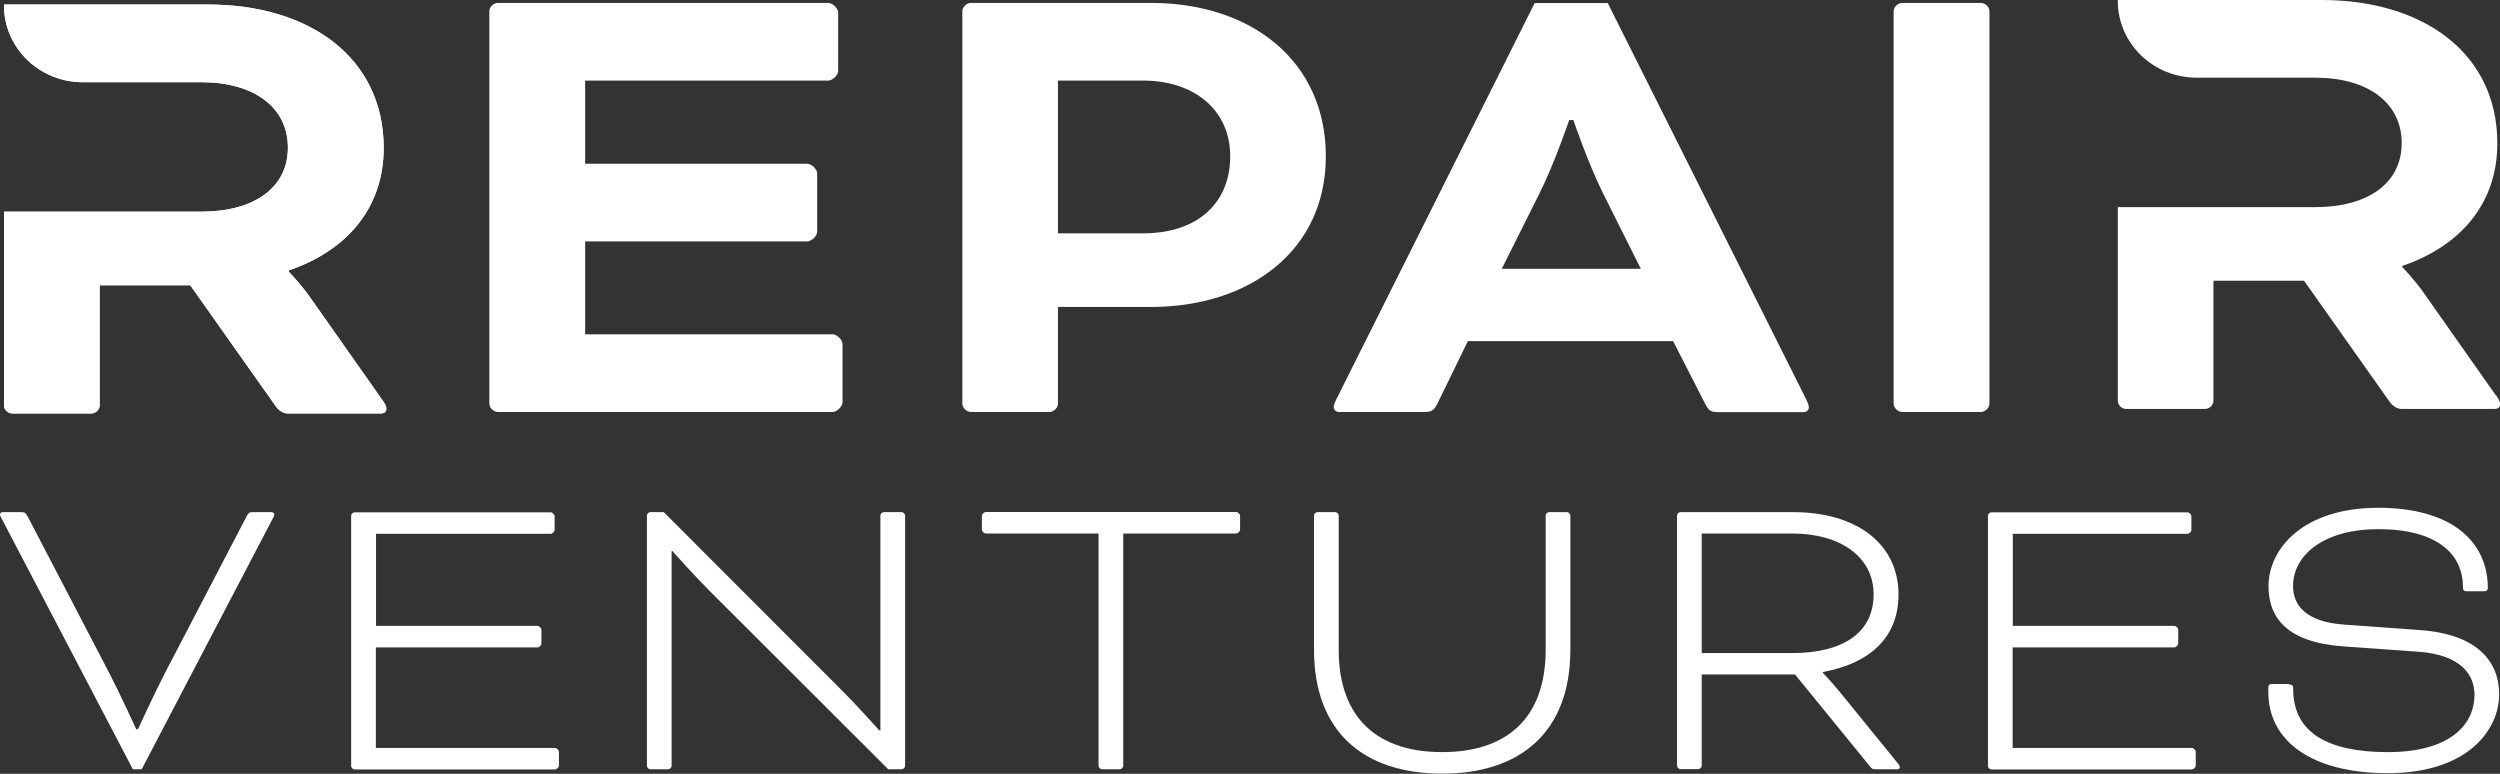 <svg xmlns="http://www.w3.org/2000/svg" width="168" height="52" viewBox="0 0 168 52" fill="none"><rect x="0" y="0" width="168" height="52" fill="#333333" stroke="none"/><g clip-path="url(#clip0_202_1552)"><path d="M25.684 26.87L20.917 20.095C20.256 19.127 19.403 18.257 19.403 18.257V18.17C23.183 16.887 25.785 14.093 25.785 9.928C25.774 3.915 20.861 0.304 13.963 0.304H0.269V0.37C0.269 3.219 2.647 5.535 5.585 5.524H13.537C17.081 5.524 19.347 7.22 19.347 9.917C19.347 12.614 17.081 14.223 13.537 14.223H0.269V27.228C0.269 27.533 0.527 27.783 0.83 27.783H6.124C6.438 27.783 6.696 27.533 6.696 27.228V19.171H12.786L18.551 27.326C18.741 27.598 19.067 27.783 19.302 27.783H25.583C25.863 27.783 25.964 27.642 25.964 27.457C25.964 27.37 25.919 27.185 25.684 26.859V26.87Z" fill="white"></path><path d="M25.684 26.87L20.917 20.095C20.256 19.127 19.403 18.257 19.403 18.257V18.17C23.183 16.887 25.785 14.093 25.785 9.928C25.774 3.915 20.861 0.304 13.963 0.304H0.269V0.37C0.269 3.219 2.647 5.535 5.585 5.524H13.537C17.081 5.524 19.347 7.22 19.347 9.917C19.347 12.614 17.081 14.223 13.537 14.223H0.269V27.228C0.269 27.533 0.527 27.783 0.83 27.783H6.124C6.438 27.783 6.696 27.533 6.696 27.228V19.171H12.786L18.551 27.326C18.741 27.598 19.067 27.783 19.302 27.783H25.583C25.863 27.783 25.964 27.642 25.964 27.457C25.964 27.37 25.919 27.185 25.684 26.859V26.87Z" fill="white"></path><path d="M39.322 16.235V22.466H55.955C56.236 22.466 56.617 22.835 56.617 23.107V27.044C56.617 27.316 56.236 27.685 55.955 27.685H33.456C33.176 27.685 32.884 27.413 32.884 27.131V0.75C32.884 0.479 33.165 0.196 33.456 0.196H55.663C55.944 0.196 56.325 0.566 56.325 0.837V4.774C56.325 5.046 55.944 5.415 55.663 5.415H39.322V11.005H54.25C54.531 11.005 54.912 11.374 54.912 11.646V15.582C54.912 15.854 54.531 16.224 54.25 16.224H39.322V16.235Z" fill="white"></path><path d="M65.242 27.685C64.961 27.685 64.67 27.413 64.67 27.131V0.75C64.67 0.479 64.95 0.196 65.242 0.196H77.332C84.185 0.196 89.097 4.176 89.097 10.504C89.097 16.833 83.994 20.628 77.332 20.628H71.096V27.131C71.096 27.402 70.816 27.685 70.524 27.685H65.231H65.242ZM71.096 5.426V15.68H76.816C80.551 15.68 82.671 13.571 82.671 10.504C82.671 7.438 80.304 5.415 76.816 5.415H71.096V5.426Z" fill="white"></path><path d="M112.437 22.922H98.642L96.612 27.087C96.332 27.642 96.186 27.685 95.625 27.685H90.006C89.726 27.685 89.625 27.5 89.625 27.359C89.625 27.218 89.714 26.989 89.815 26.804L103.128 0.207H108.041L121.365 26.815C121.455 27 121.556 27.228 121.556 27.37C121.556 27.511 121.466 27.696 121.174 27.696H115.555C114.983 27.696 114.849 27.652 114.568 27.098L112.437 22.933V22.922ZM100.908 18.062H110.262L107.716 12.973C106.729 11.004 105.73 8.068 105.73 8.068H105.45C105.45 8.068 104.452 11.004 103.465 12.973L100.919 18.062H100.908Z" fill="white"></path><path d="M133.691 27.131C133.691 27.402 133.411 27.685 133.119 27.685H127.825C127.545 27.685 127.253 27.413 127.253 27.131V0.75C127.253 0.479 127.534 0.196 127.825 0.196H133.119C133.4 0.196 133.691 0.468 133.691 0.75V27.131Z" fill="white"></path><path d="M7.279 45.105C8.087 46.66 9.152 48.998 9.152 48.998H9.275C9.275 48.998 10.341 46.66 11.148 45.105L16.554 34.732C16.7 34.438 16.767 34.416 17.003 34.416H18.226C18.371 34.416 18.439 34.503 18.439 34.558C18.439 34.645 18.383 34.764 18.315 34.873L9.522 51.695H8.928L0.123 34.873C0.067 34.753 0 34.645 0 34.558C0 34.503 0.056 34.416 0.179 34.416H1.424C1.66 34.416 1.716 34.449 1.873 34.732L7.279 45.105Z" fill="white"></path><path d="M25.258 43.485V50.26H37.292C37.416 50.26 37.561 50.401 37.561 50.52V51.445C37.561 51.564 37.416 51.706 37.292 51.706H23.833C23.71 51.706 23.598 51.586 23.598 51.477V34.655C23.598 34.536 23.721 34.427 23.833 34.427H37.001C37.124 34.427 37.27 34.568 37.27 34.688V35.612C37.27 35.732 37.124 35.873 37.001 35.873H25.269V42.06H36.115C36.238 42.06 36.384 42.202 36.384 42.322V43.246C36.384 43.365 36.238 43.507 36.115 43.507H25.269L25.258 43.485Z" fill="white"></path><path d="M59.69 51.695L47.689 39.712C46.68 38.701 45.311 37.178 45.188 37.037H45.132V51.467C45.132 51.586 45.009 51.695 44.896 51.695H43.708C43.584 51.695 43.472 51.575 43.472 51.467V34.645C43.472 34.525 43.595 34.416 43.708 34.416H44.605L56.46 46.28C57.593 47.4 59.107 49.107 59.073 49.074H59.163V34.645C59.163 34.525 59.286 34.416 59.398 34.416H60.587C60.711 34.416 60.823 34.536 60.823 34.645V51.467C60.823 51.586 60.699 51.695 60.587 51.695H59.69Z" fill="white"></path><path d="M66.251 35.852C66.128 35.852 65.982 35.71 65.982 35.59V34.666C65.982 34.547 66.128 34.405 66.251 34.405H83.064C83.187 34.405 83.333 34.547 83.333 34.666V35.59C83.333 35.71 83.187 35.852 83.064 35.852H75.482V51.467C75.482 51.586 75.358 51.695 75.246 51.695H74.057C73.934 51.695 73.822 51.575 73.822 51.467V35.852H66.251Z" fill="white"></path><path d="M103.869 34.645C103.869 34.525 103.992 34.416 104.104 34.416H105.293C105.416 34.416 105.529 34.536 105.529 34.645V43.659C105.529 49.216 102.141 51.989 96.915 51.989C91.688 51.989 88.301 49.227 88.301 43.659V34.645C88.301 34.525 88.425 34.416 88.537 34.416H89.726C89.849 34.416 89.961 34.536 89.961 34.645V43.659C89.961 48.379 92.698 50.542 96.915 50.542C101.132 50.542 103.869 48.379 103.869 43.659V34.645Z" fill="white"></path><path d="M112.695 34.645C112.695 34.525 112.819 34.416 112.931 34.416H120.513C124.763 34.416 127.579 36.548 127.579 39.951C127.579 42.659 125.885 44.529 122.498 45.16V45.214C122.498 45.214 123.003 45.736 123.597 46.454L127.489 51.238C127.635 51.412 127.668 51.499 127.668 51.554C127.668 51.641 127.612 51.695 127.489 51.695H126.031C125.818 51.695 125.795 51.662 125.65 51.488L120.625 45.323H114.355V51.456C114.355 51.575 114.232 51.684 114.12 51.684H112.931C112.808 51.684 112.695 51.565 112.695 51.456V34.634V34.645ZM114.355 35.852V43.888H120.412C123.945 43.888 125.907 42.452 125.907 39.94C125.907 37.428 123.676 35.852 120.445 35.852H114.355Z" fill="white"></path><path d="M135.25 43.485V50.26H147.285C147.408 50.26 147.554 50.401 147.554 50.52V51.445C147.554 51.564 147.408 51.706 147.285 51.706H133.826C133.702 51.706 133.59 51.586 133.59 51.477V34.655C133.59 34.536 133.714 34.427 133.826 34.427H146.993C147.116 34.427 147.262 34.568 147.262 34.688V35.612C147.262 35.732 147.116 35.873 146.993 35.873H135.261V42.06H146.107C146.23 42.06 146.376 42.202 146.376 42.322V43.246C146.376 43.365 146.23 43.507 146.107 43.507H135.261L135.25 43.485Z" fill="white"></path><path d="M153.812 45.997C154.048 45.997 154.104 46.051 154.104 46.312C154.104 49.216 156.392 50.542 160.463 50.542C164.534 50.542 166.284 48.781 166.284 46.682C166.284 45.355 165.387 44.007 162.538 43.8L157.401 43.431C153.924 43.17 152.444 41.702 152.444 39.396C152.444 36.863 154.788 34.123 159.813 34.123C164.837 34.123 167.181 36.461 167.181 39.505C167.181 39.647 167.125 39.733 166.912 39.733H165.779C165.6 39.733 165.51 39.679 165.51 39.451C165.51 37.233 163.783 35.558 159.801 35.558C156.268 35.558 154.093 37.233 154.093 39.386C154.093 40.745 155.046 41.8 157.536 41.974L162.65 42.343C166.508 42.626 167.944 44.475 167.944 46.66C167.944 48.998 165.891 51.956 160.452 51.956C155.337 51.956 152.433 49.792 152.433 46.508V46.193C152.433 46.051 152.489 45.964 152.668 45.964H153.801L153.812 45.997Z" fill="white"></path><path d="M167.72 26.565L162.953 19.791C162.291 18.823 161.439 17.953 161.439 17.953V17.866C165.219 16.583 167.821 13.788 167.821 9.623C167.821 3.621 162.908 0 156.01 0H142.316V0.065C142.316 2.914 144.694 5.23 147.632 5.22H155.584C159.128 5.22 161.394 6.916 161.394 9.613C161.394 12.309 159.128 13.919 155.584 13.919H142.316V26.924C142.316 27.229 142.574 27.479 142.877 27.479H148.171C148.485 27.479 148.743 27.229 148.743 26.924V18.866H154.833L160.598 27.022C160.788 27.294 161.114 27.479 161.349 27.479H167.63C167.91 27.479 168.011 27.337 168.011 27.152C168.011 27.065 167.966 26.881 167.731 26.554L167.72 26.565Z" fill="white"></path></g><defs><clipPath id="clip0_202_1552"><rect width="168" height="51.989" fill="white"></rect></clipPath></defs></svg>
